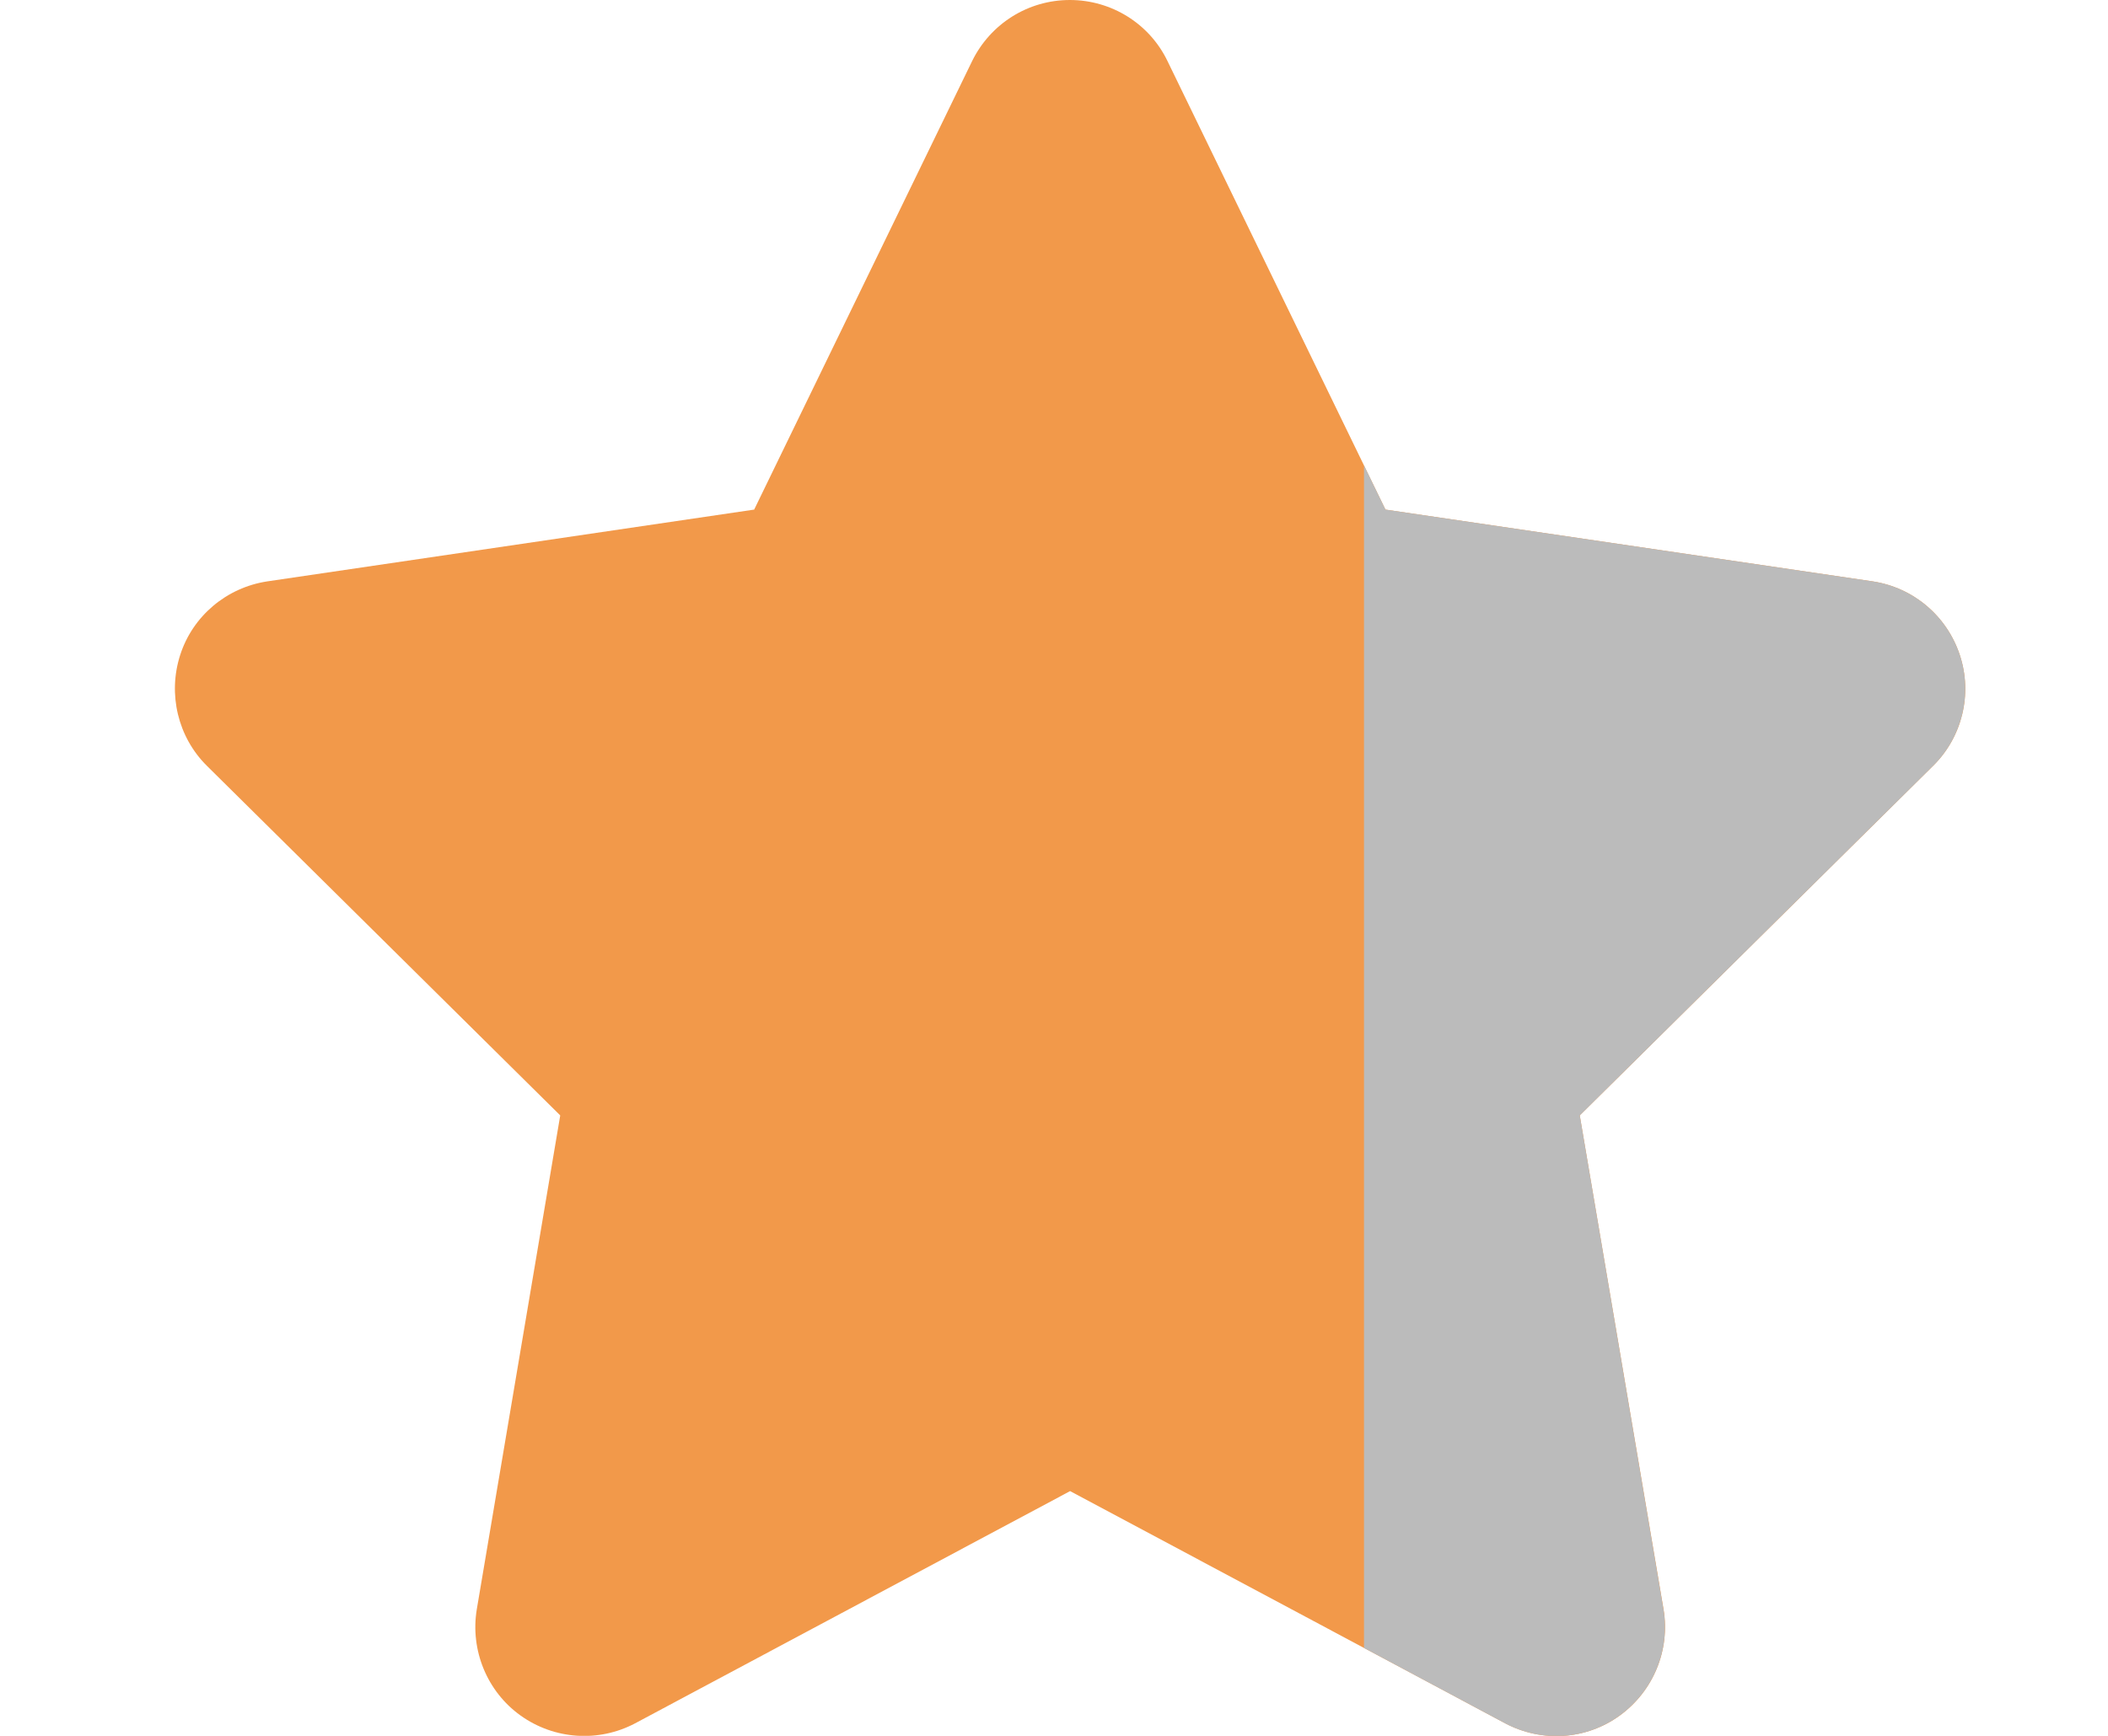 <svg width="17" height="14" viewBox="0 0 17 14" fill="none" xmlns="http://www.w3.org/2000/svg">
<g clip-path="url(#clip0_199_336)">
<path d="M9.415 0.492C9.27 0.191 8.964 0 8.628 0C8.291 0 7.988 0.191 7.84 0.492L6.082 4.11L2.155 4.689C1.827 4.739 1.554 4.968 1.453 5.283C1.352 5.597 1.434 5.945 1.669 6.177L4.518 8.996L3.845 12.98C3.791 13.308 3.927 13.642 4.198 13.836C4.469 14.03 4.827 14.055 5.122 13.899L8.63 12.026L12.139 13.899C12.434 14.055 12.792 14.033 13.063 13.836C13.334 13.639 13.47 13.308 13.416 12.98L12.74 8.996L15.589 6.177C15.825 5.945 15.909 5.597 15.805 5.283C15.701 4.968 15.431 4.739 15.103 4.689L11.173 4.11L9.415 0.492Z" fill="#F2994A"/>
<path fill-rule="evenodd" clip-rule="evenodd" d="M8.645 0C8.639 5.72205e-05 8.633 0 8.627 0C8.622 0 8.616 5.72205e-05 8.61 0H8.645ZM4.681 14C4.701 14.001 4.721 14.001 4.741 14H4.681ZM11 13.291L12.138 13.899C12.434 14.055 12.792 14.033 13.062 13.836C13.333 13.639 13.47 13.308 13.415 12.98L12.74 8.996L15.589 6.177C15.824 5.945 15.909 5.597 15.805 5.283C15.701 4.968 15.431 4.739 15.102 4.689L11.173 4.11L11 3.754V13.291Z" fill="#BBBBBB"/>
</g>
<defs>
<clipPath id="clip0_199_336">
<rect width="15.75" height="14" fill="white" transform="translate(0.75)"/>
</clipPath>
</defs>
</svg>
